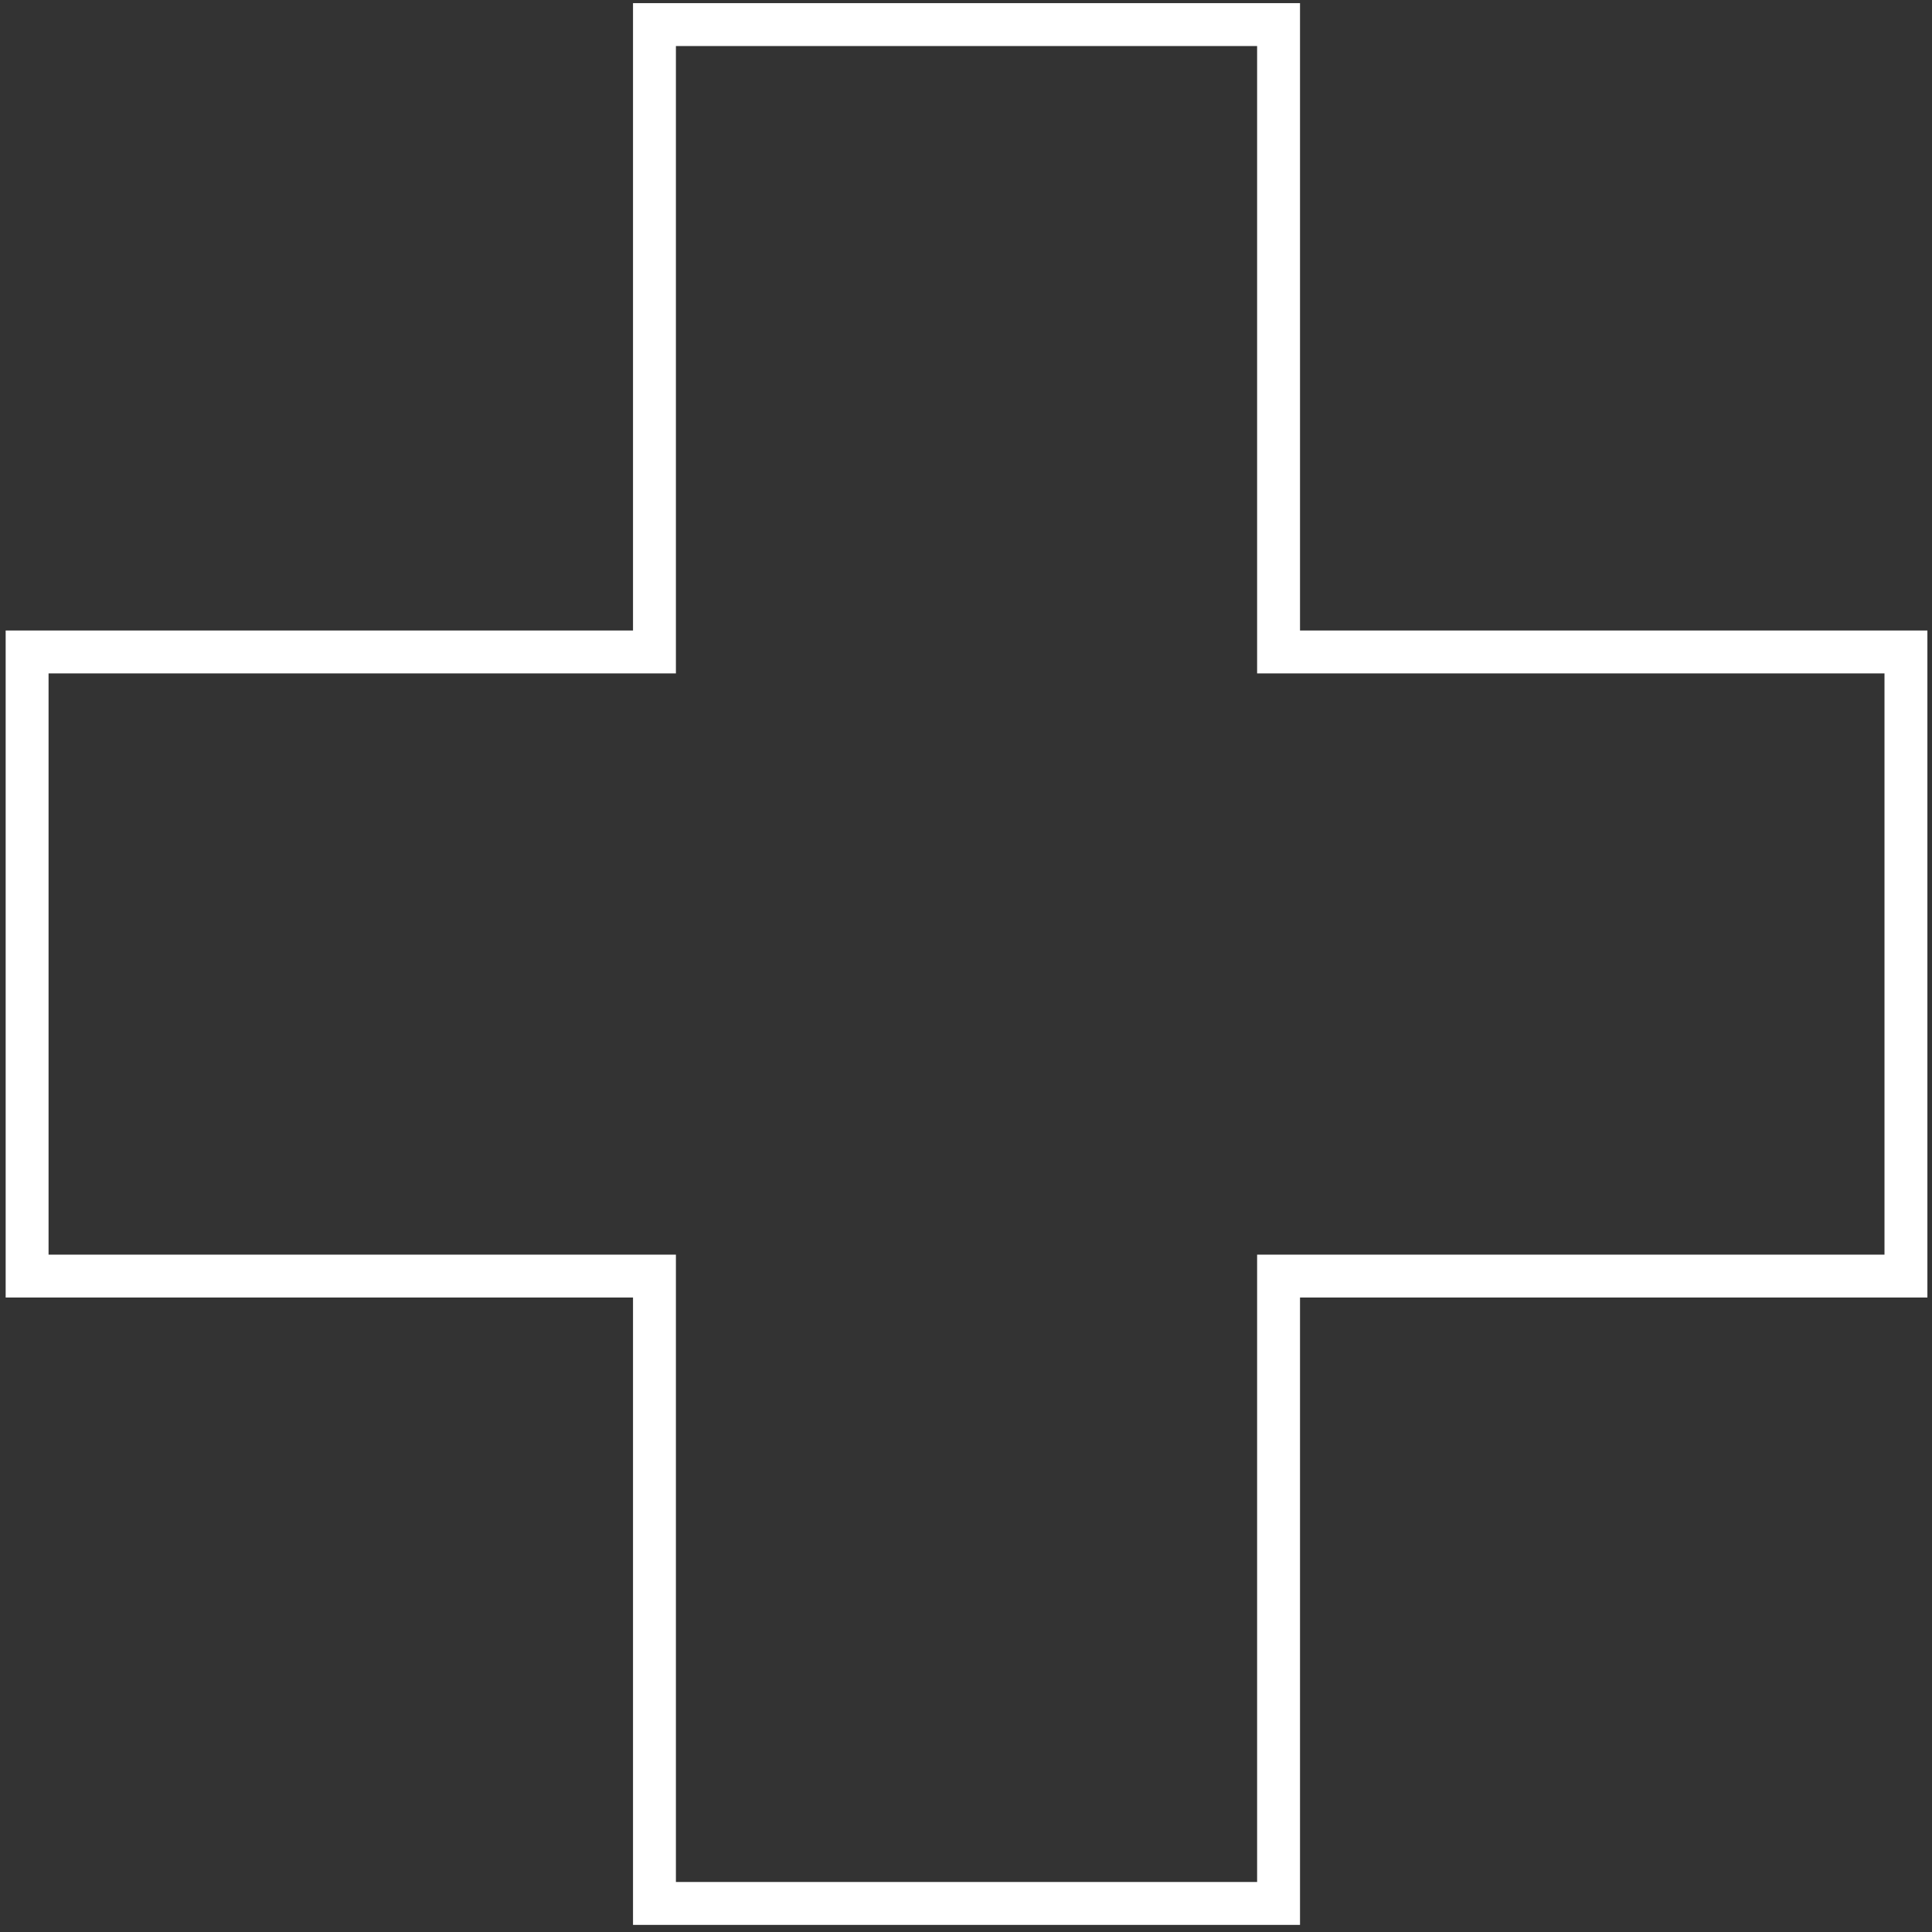 <?xml version="1.0" encoding="UTF-8" standalone="no"?> <svg xmlns="http://www.w3.org/2000/svg" xmlns:xlink="http://www.w3.org/1999/xlink" xmlns:serif="http://www.serif.com/" width="100%" height="100%" viewBox="0 0 201 201" version="1.1" xml:space="preserve" style="fill-rule:evenodd;clip-rule:evenodd;stroke-linejoin:round;stroke-miterlimit:2;"><rect x="0" y="0" width="201" height="201" fill="#333333" stroke="none"/> <g transform="matrix(1,0,0,1,-8774,917)"> <g id="icon-cross-border" transform="matrix(1.425,0,0,1.425,8844.32,-912.21)"> <path d="M0,134.04L42.433,134.04L42.433,88.238L88.237,88.238L88.237,45.803L42.433,45.803L42.433,0L0,0L0,45.803L-45.802,45.803L-45.802,88.238L0,88.238L0,134.04ZM45.565,137.172L-3.132,137.172L-3.132,91.369L-48.934,91.369L-48.934,42.671L-3.132,42.671L-3.132,-3.132L45.565,-3.132L45.565,42.671L91.369,42.671L91.369,91.369L45.565,91.369L45.565,137.172Z" style="fill:white;fill-rule:nonzero;"></path> </g> </g> </svg> 
